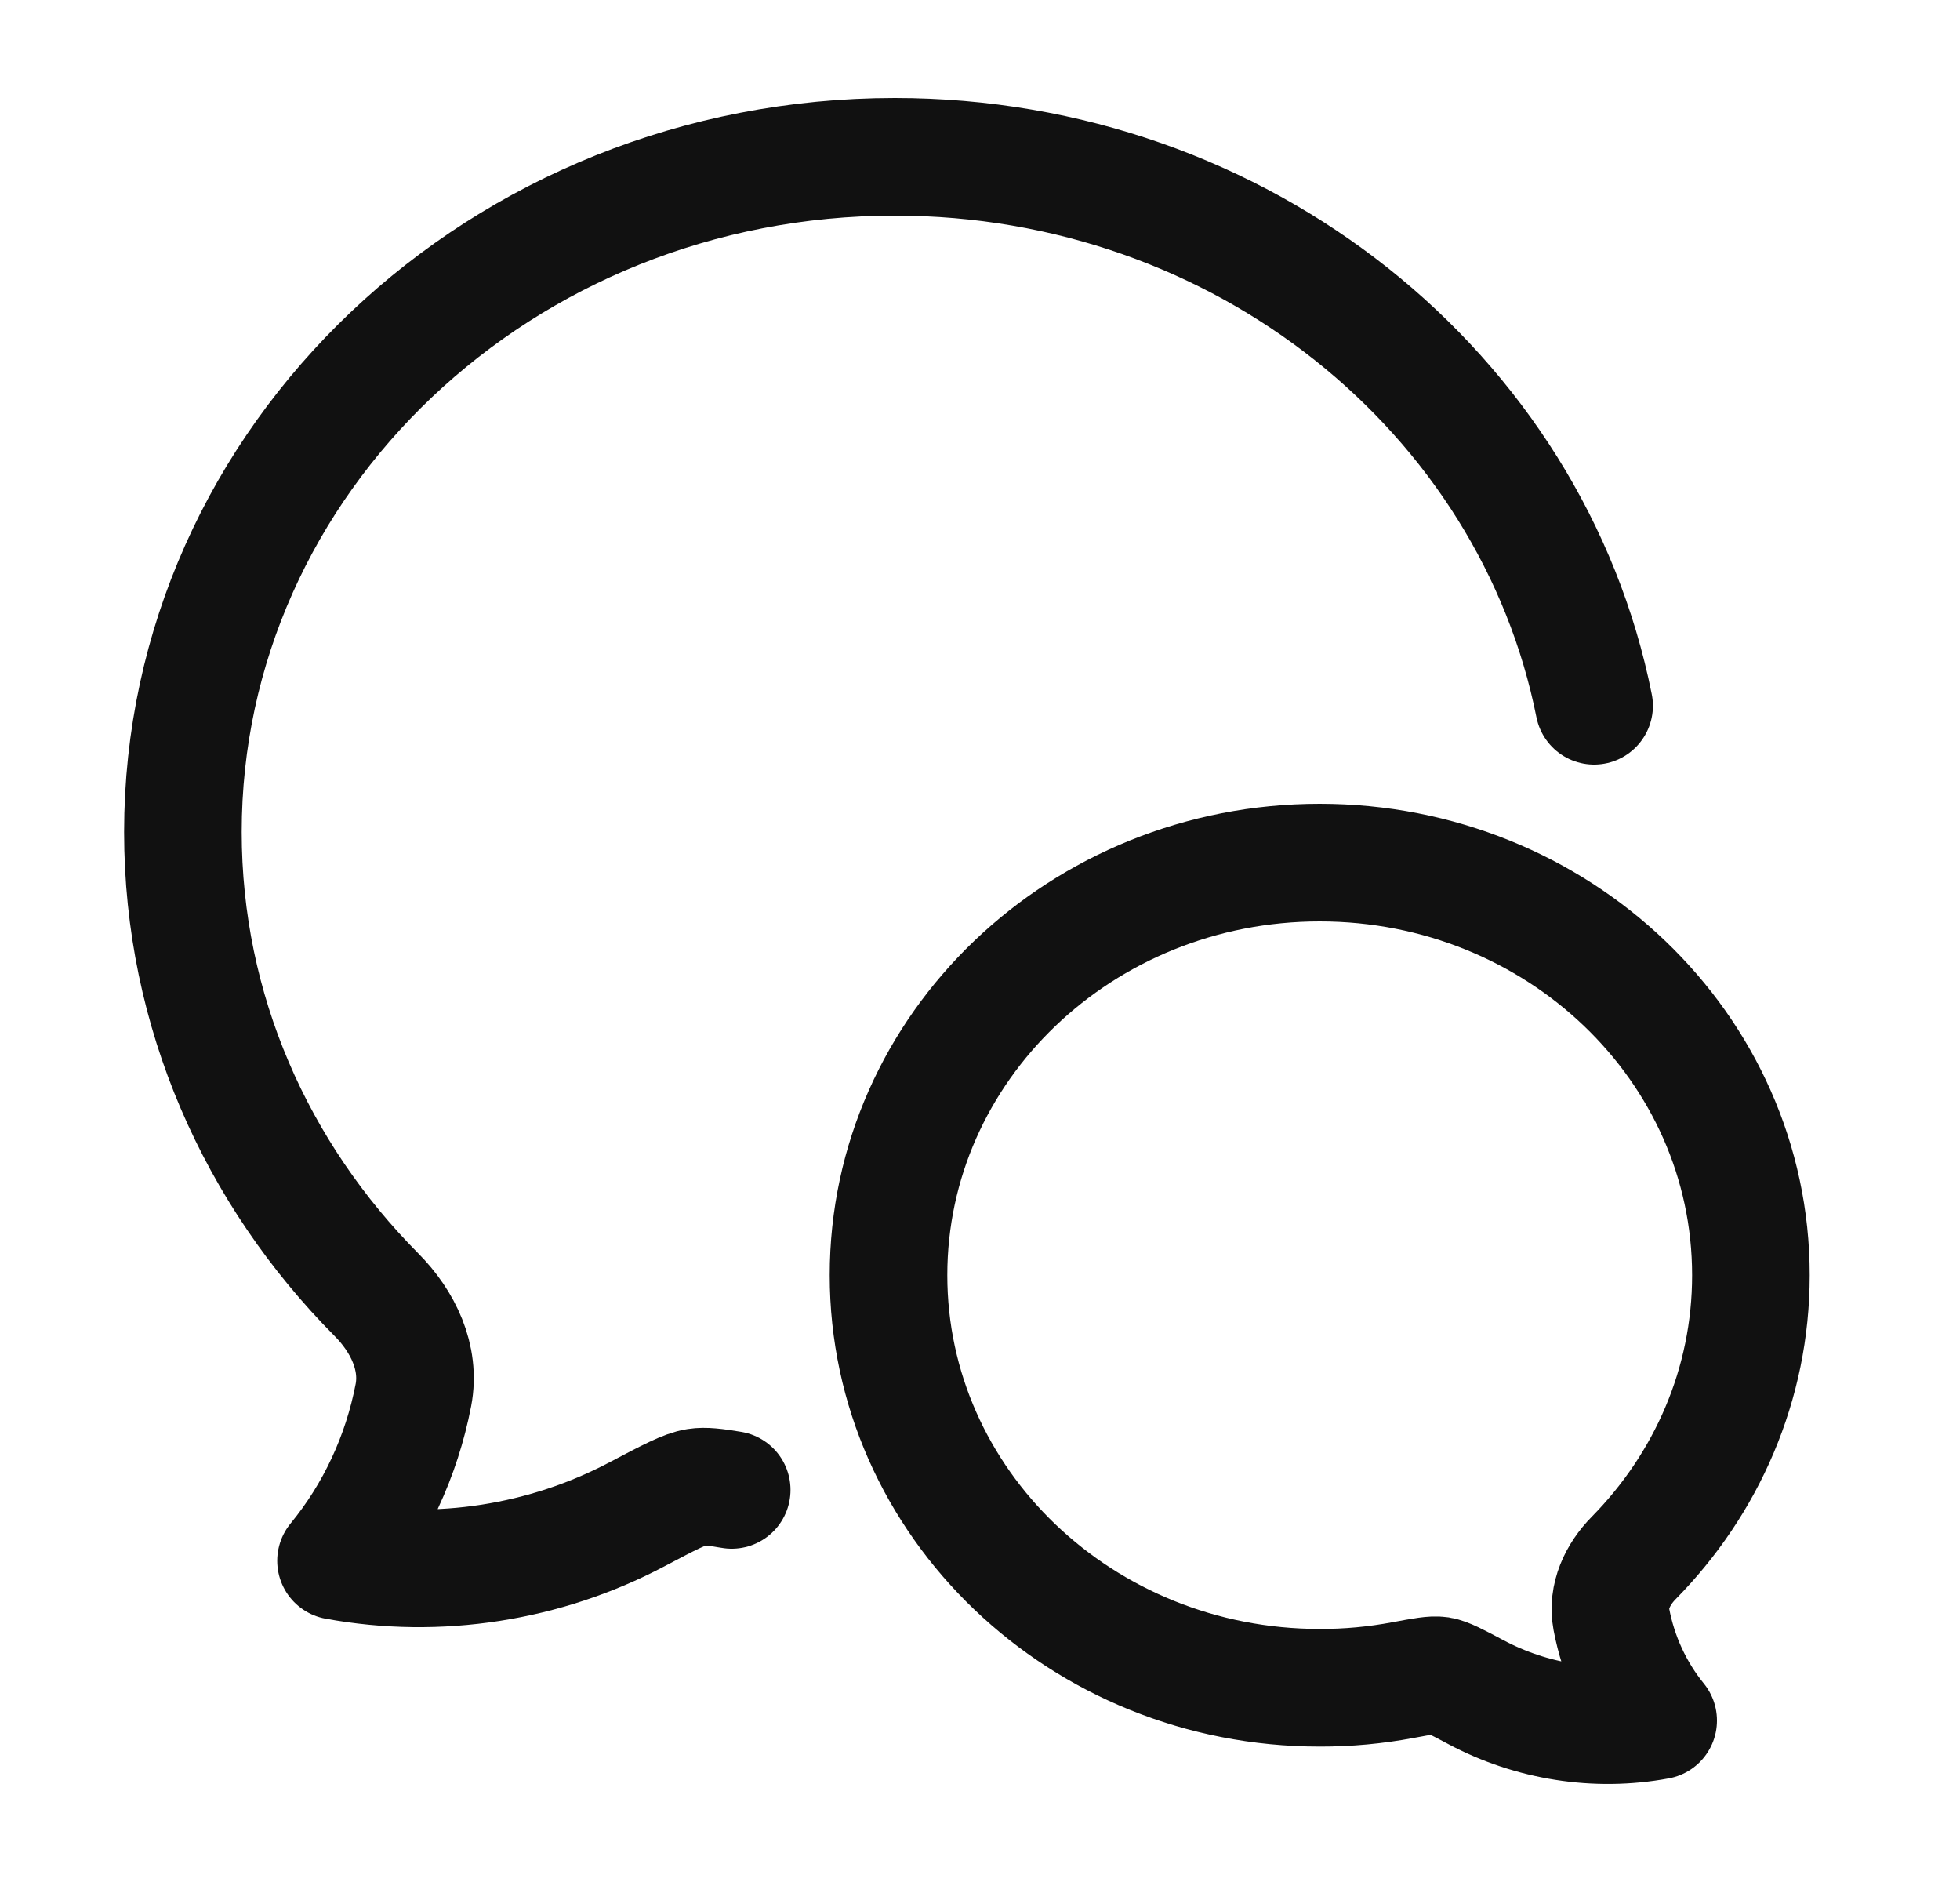<svg width="25" height="24" viewBox="0 0 25 24" fill="none" xmlns="http://www.w3.org/2000/svg">
<path d="M20.333 9C19.538 5.015 15.846 2 11.413 2C6.399 2 2.333 5.855 2.333 10.61C2.333 12.895 3.272 14.97 4.802 16.511C5.139 16.85 5.364 17.313 5.273 17.79C5.123 18.57 4.784 19.297 4.286 19.904C5.595 20.145 6.955 19.928 8.121 19.313C8.534 19.095 8.74 18.987 8.885 18.965C8.987 18.949 9.12 18.964 9.333 19" stroke="#111111" stroke-width="1.5" stroke-linecap="round" stroke-linejoin="round"/>
<path d="M11.333 16.262C11.333 19.167 13.796 21.523 16.833 21.523C17.191 21.524 17.547 21.491 17.897 21.425C18.15 21.378 18.276 21.354 18.364 21.367C18.452 21.381 18.577 21.447 18.827 21.58C19.534 21.956 20.358 22.088 21.15 21.941C20.849 21.571 20.643 21.126 20.553 20.65C20.498 20.358 20.634 20.075 20.838 19.868C21.765 18.926 22.333 17.658 22.333 16.262C22.333 13.356 19.871 11 16.833 11C13.796 11 11.333 13.356 11.333 16.262Z" stroke="#111111" stroke-width="1.5" stroke-linejoin="round"/>
</svg>
